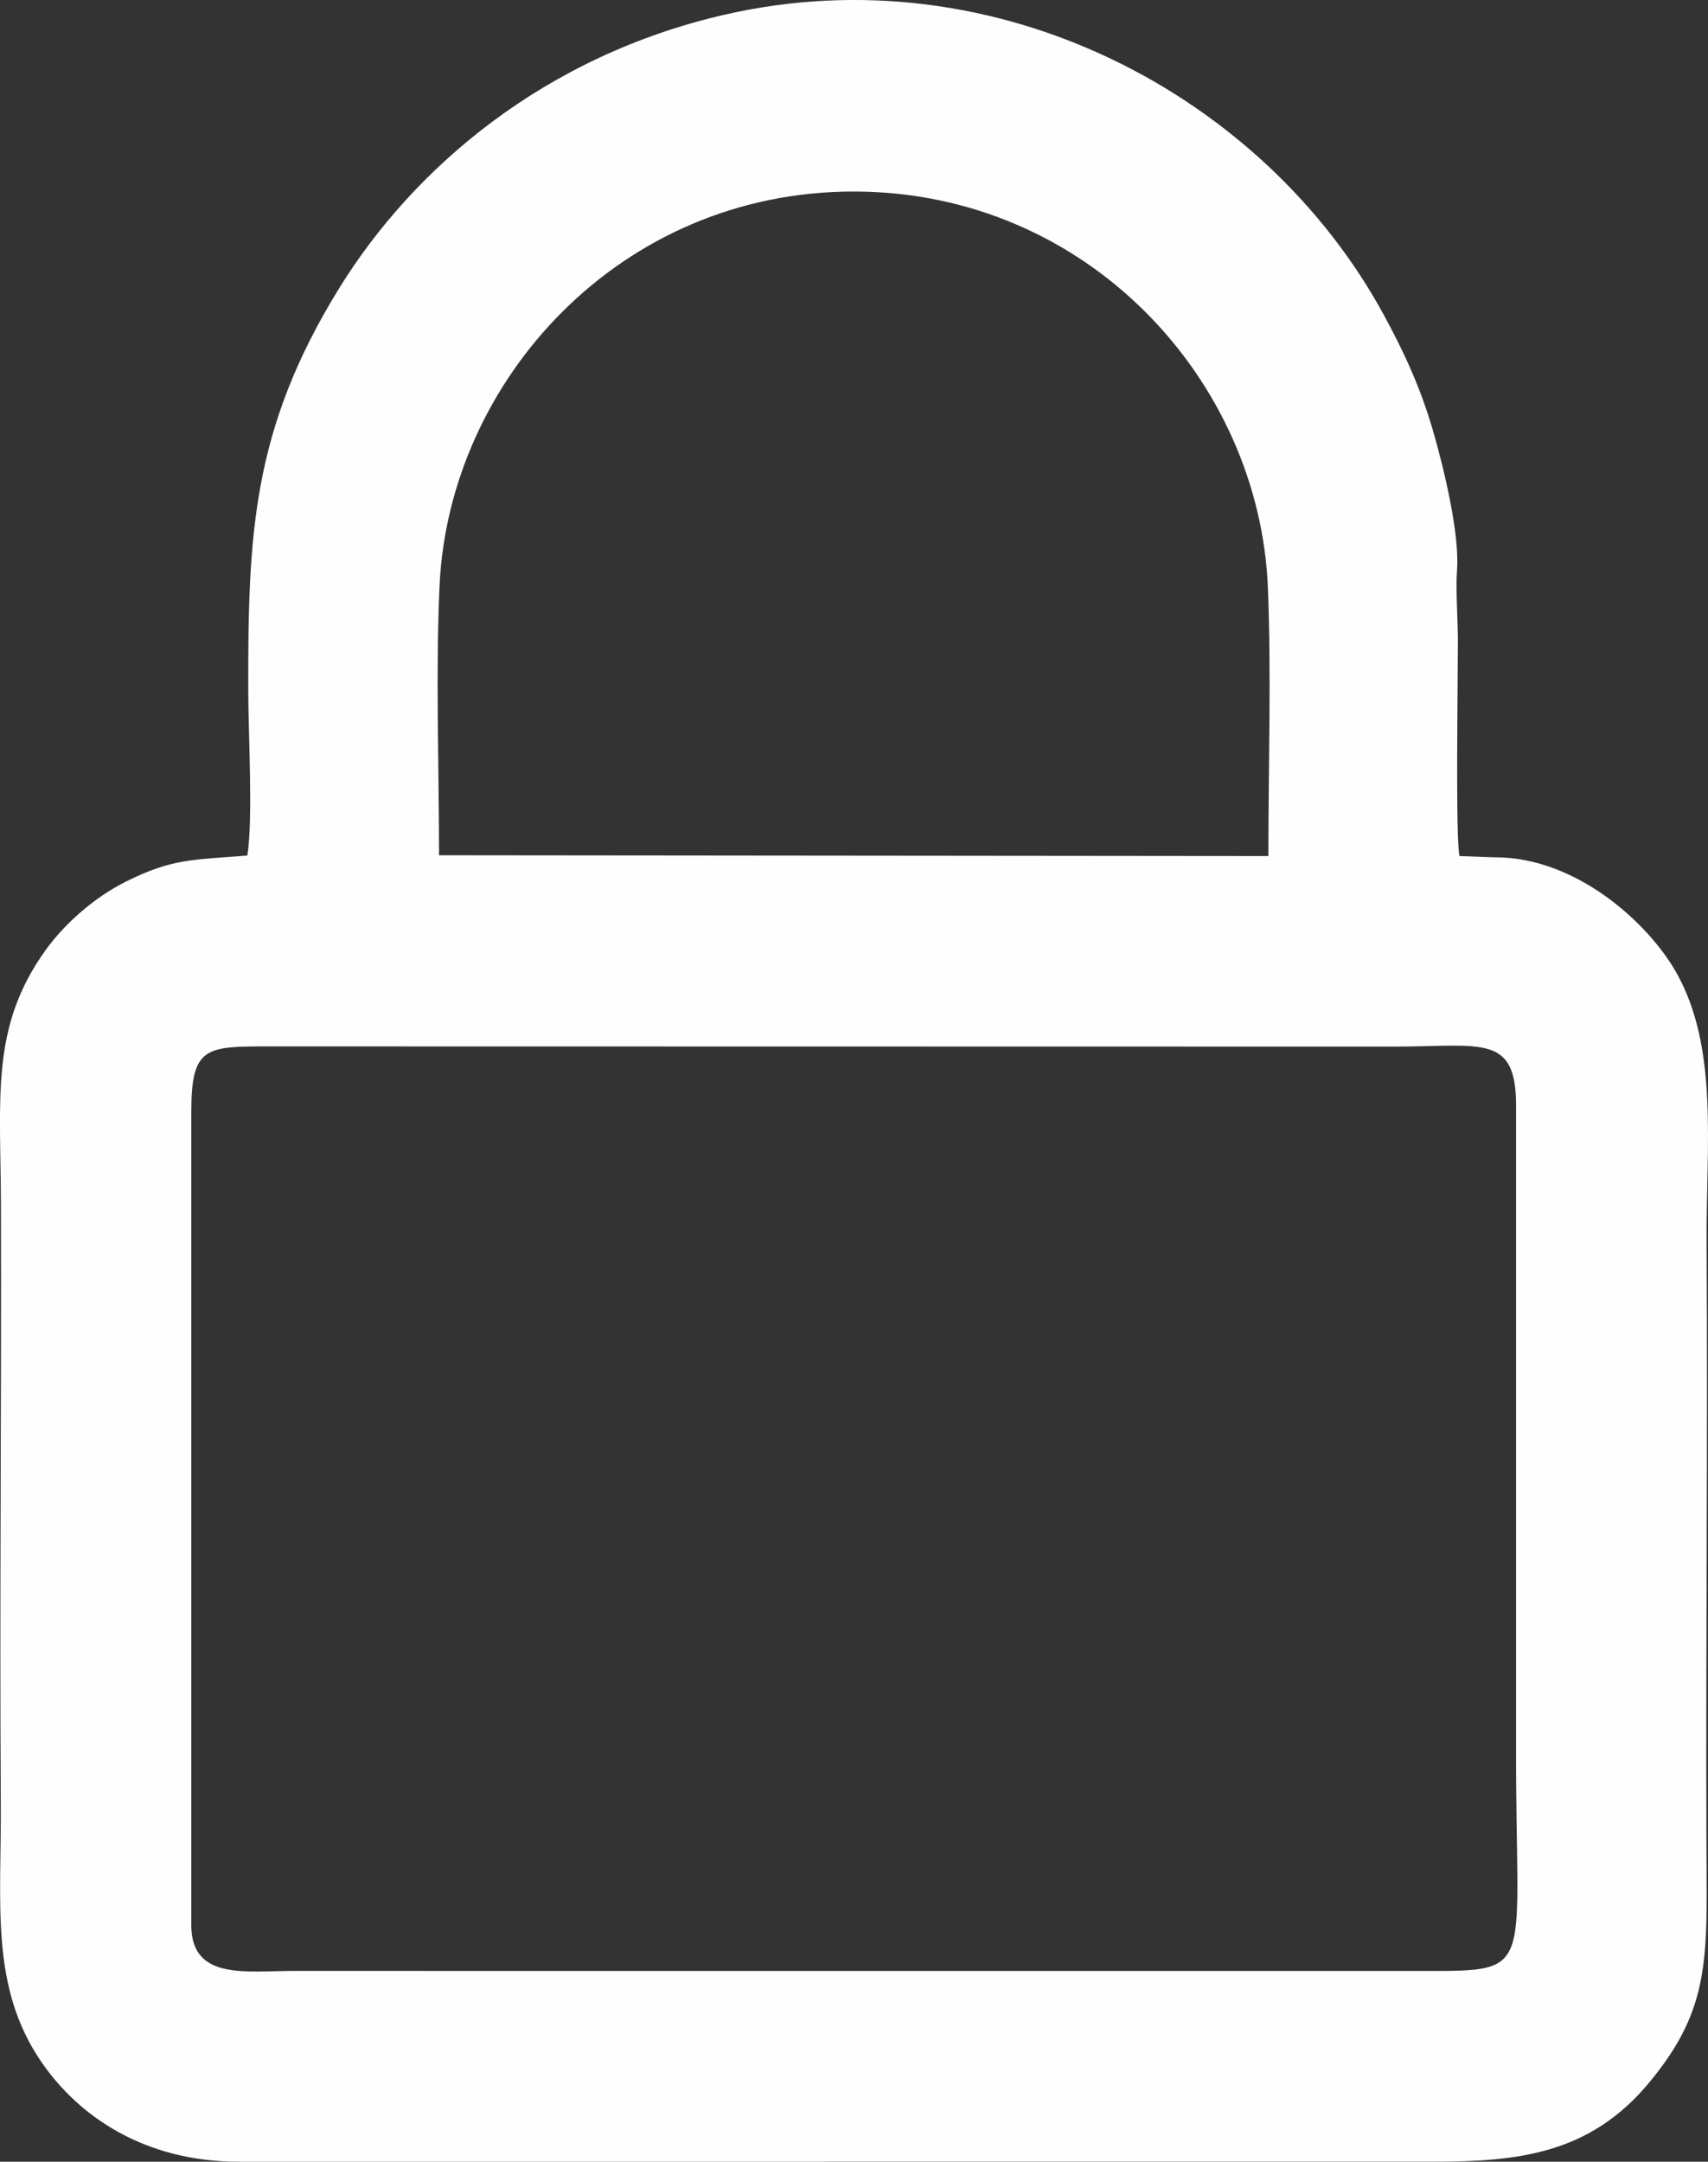 <?xml version="1.0" encoding="UTF-8"?> <svg xmlns="http://www.w3.org/2000/svg" xmlns:xlink="http://www.w3.org/1999/xlink" xmlns:xodm="http://www.corel.com/coreldraw/odm/2003" xml:space="preserve" width="225.743mm" height="285.667mm" version="1.0" style="shape-rendering:geometricPrecision; text-rendering:geometricPrecision; image-rendering:optimizeQuality; fill-rule:evenodd; clip-rule:evenodd" viewBox="0 0 777.5 983.88"><rect x="0" y="0" width="777.5" height="983.88" fill="#333333" stroke="none"/> <defs> <style type="text/css"> .fil0 {fill:#FEFEFE} </style> </defs> <g id="Слой_x0020_1">  <path class="fil0" d="M87.09 505.67c-0.01,-29.33 6.82,-29.41 34.83,-29.41l513.95 0.09c38.85,-0.14 54.28,-5.69 54.27,26.89l0 291.61c-0.32,102.95 9.79,102.25 -42.13,102.2l-513.95 -0.02c-21.67,-0.08 -46.98,4.57 -46.98,-20.78l0 -370.58zm112.76 -116.42c0.01,-39.89 -1.57,-83.21 0.24,-122.67 4.27,-93.18 82.04,-179.76 189.13,-179.41 106.38,0.35 184.24,86.47 187.95,180.51 1.56,39.45 0.21,81.82 0.21,121.94l-377.53 -0.36zm480.56 0.96l-16.03 -0.59c-1.85,-7.49 -0.73,-79.98 -0.73,-97.79 0,-9.41 -1.07,-23.89 -0.4,-32.32 1.27,-17.07 -6.4,-47.83 -10.86,-63.24 -5.76,-19.9 -13.36,-36.2 -22.42,-52.87 -54.43,-100.18 -176.43,-165.02 -299.96,-136.76 -82.13,18.79 -141.76,69.72 -175.59,124.5 -39.75,64.39 -41.56,112.15 -41.42,183.76 0.04,18.46 2.21,58.52 -0.41,74.48 -25.48,2.03 -34.18,1.4 -55.07,11.76 -15.25,7.56 -28.64,19.98 -36.78,31.31 -25.16,35 -20.47,66.86 -20.32,115.73 0.27,90.69 -0.63,181.49 -0.06,272.17 0.29,46.45 -4.96,83.65 18.29,117.84 17.07,25.11 47.19,45.62 89.87,45.68l543.14 -0.01c39.13,0.01 72.06,-3.28 99.3,-36.29 28.39,-34.4 25.99,-57.29 25.82,-110.21 -0.3,-90.7 0.61,-181.48 0.08,-272.17 -0.26,-43.8 5.58,-88.05 -13.71,-122.41 -12.46,-22.19 -45.21,-52.68 -82.73,-52.59z"></path> </g> </svg> 